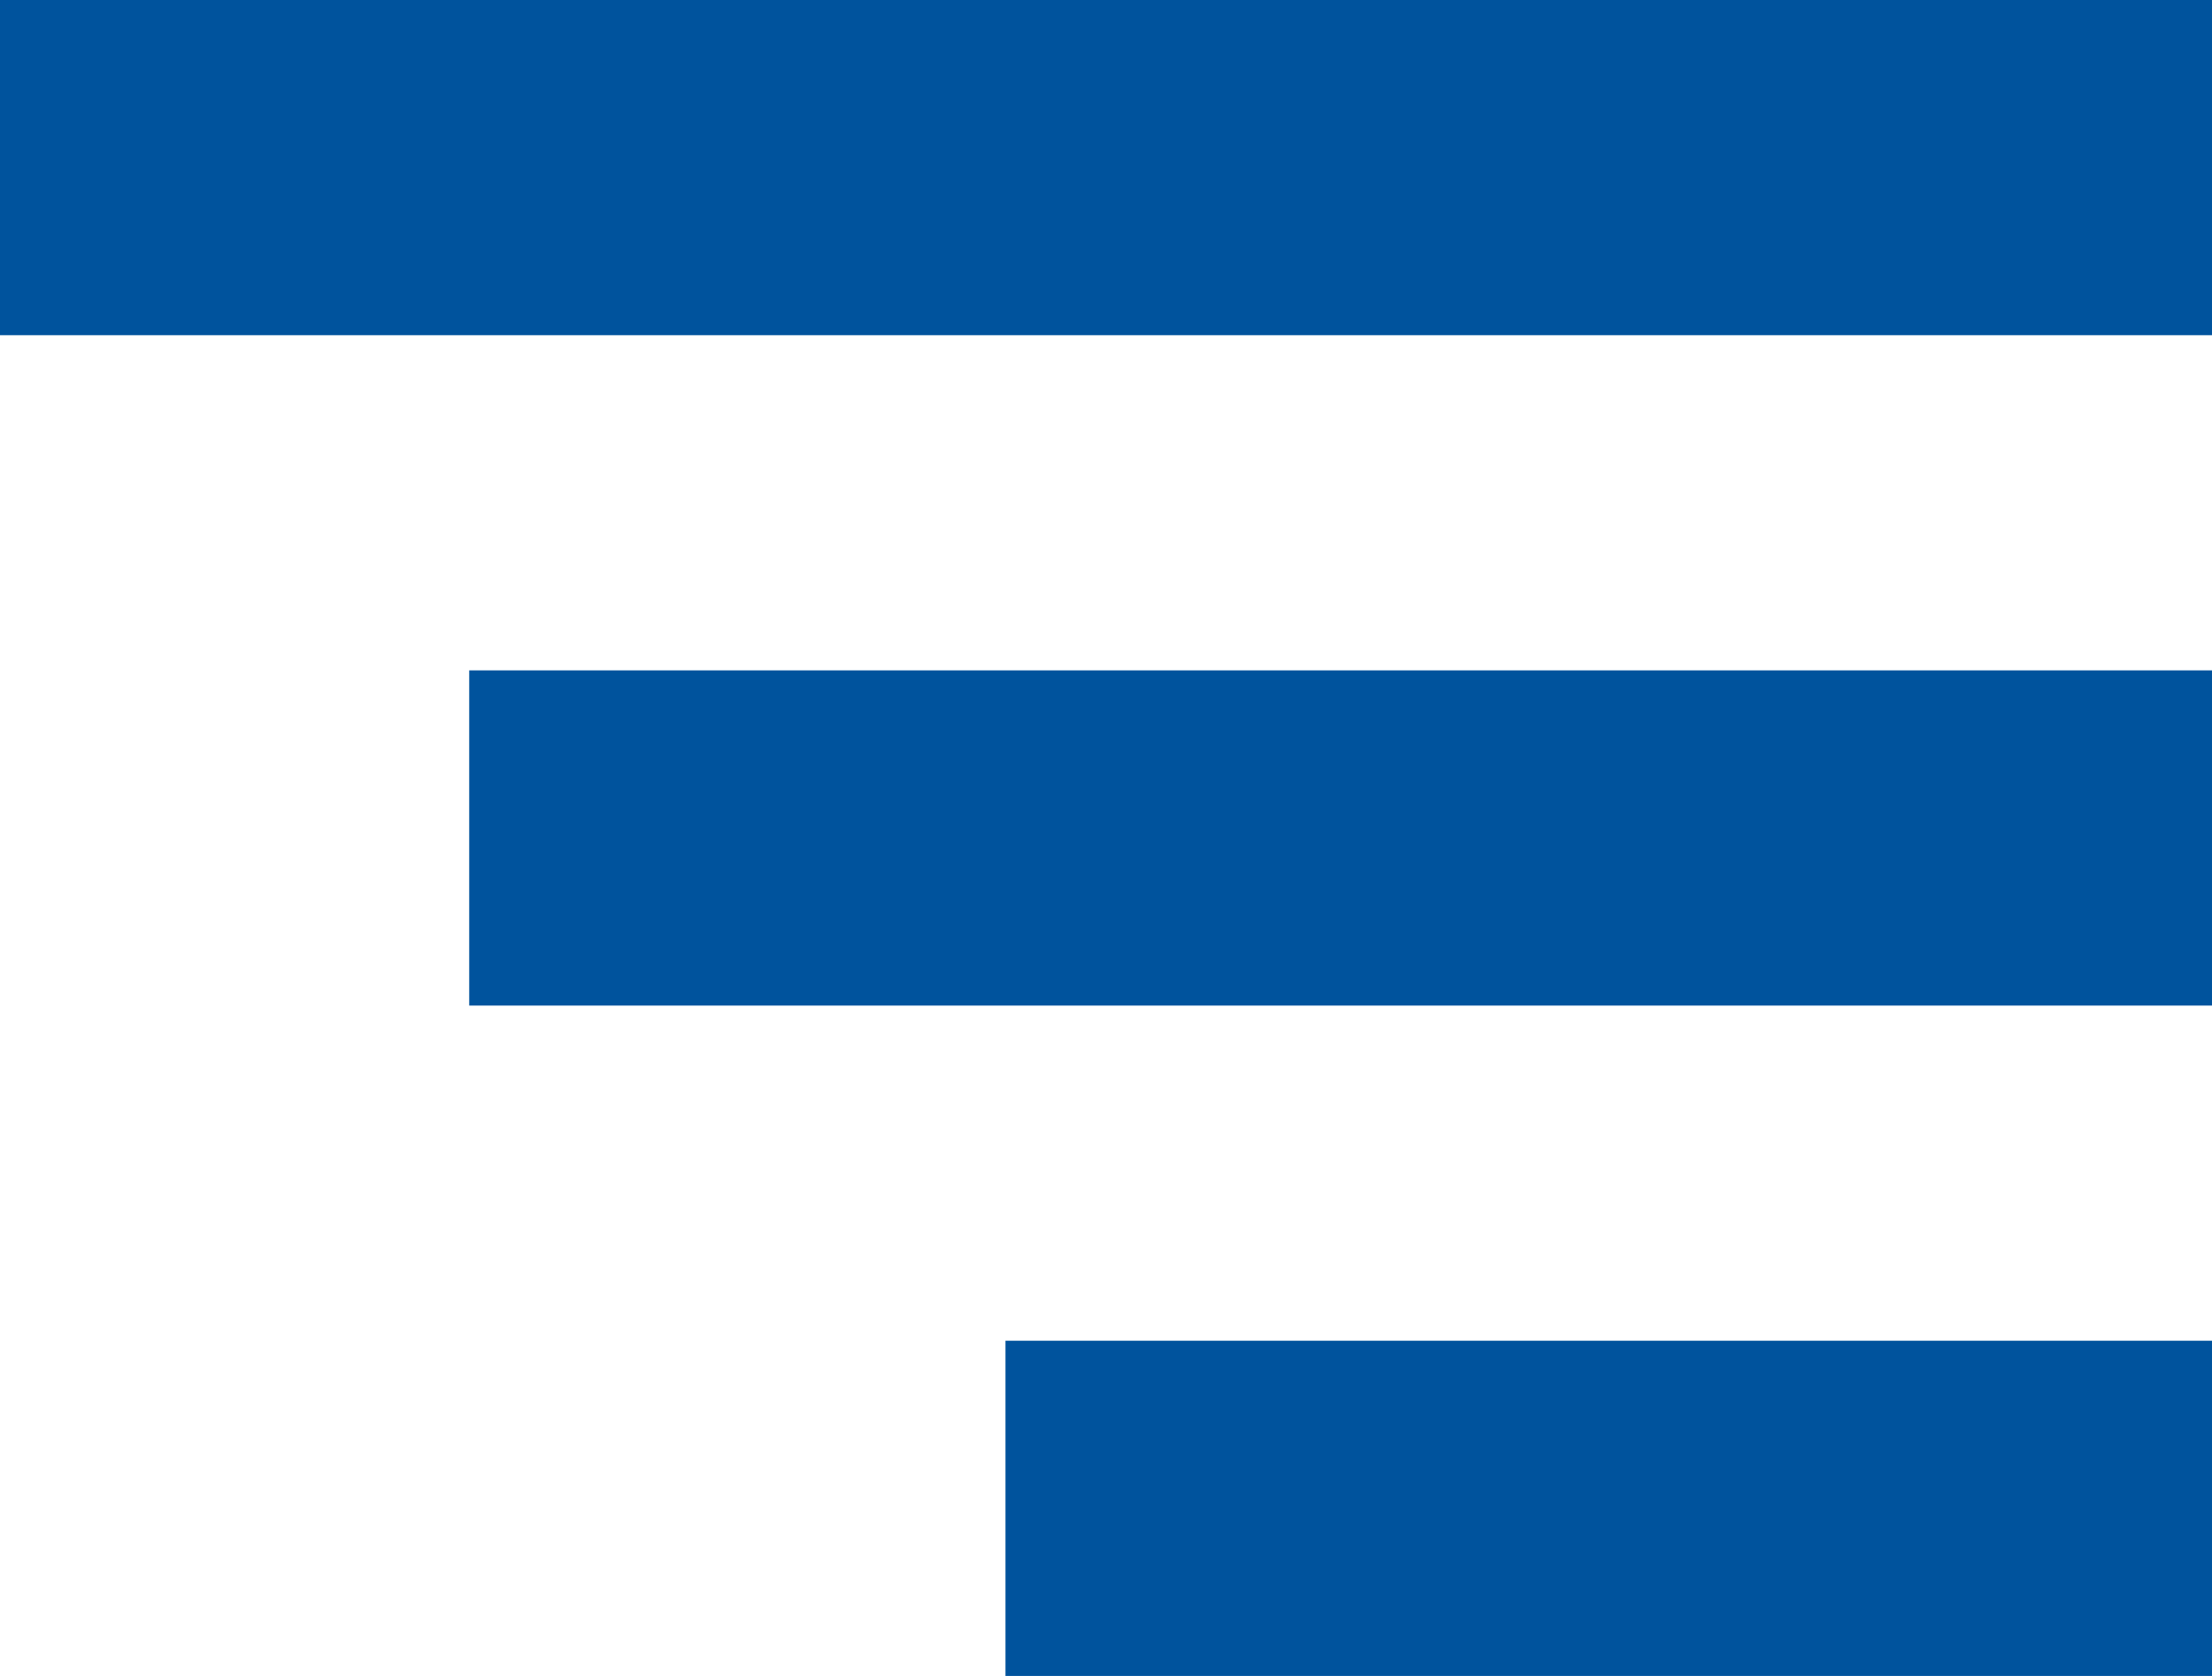<svg width="33" height="25" viewBox="0 0 33 25" fill="none" xmlns="http://www.w3.org/2000/svg">
<rect width="33" height="5" fill="#00539D"/>
<rect x="7" y="10" width="26" height="5" fill="#00539D"/>
<rect x="15" y="20" width="18" height="5" fill="#00539D"/>
</svg>
